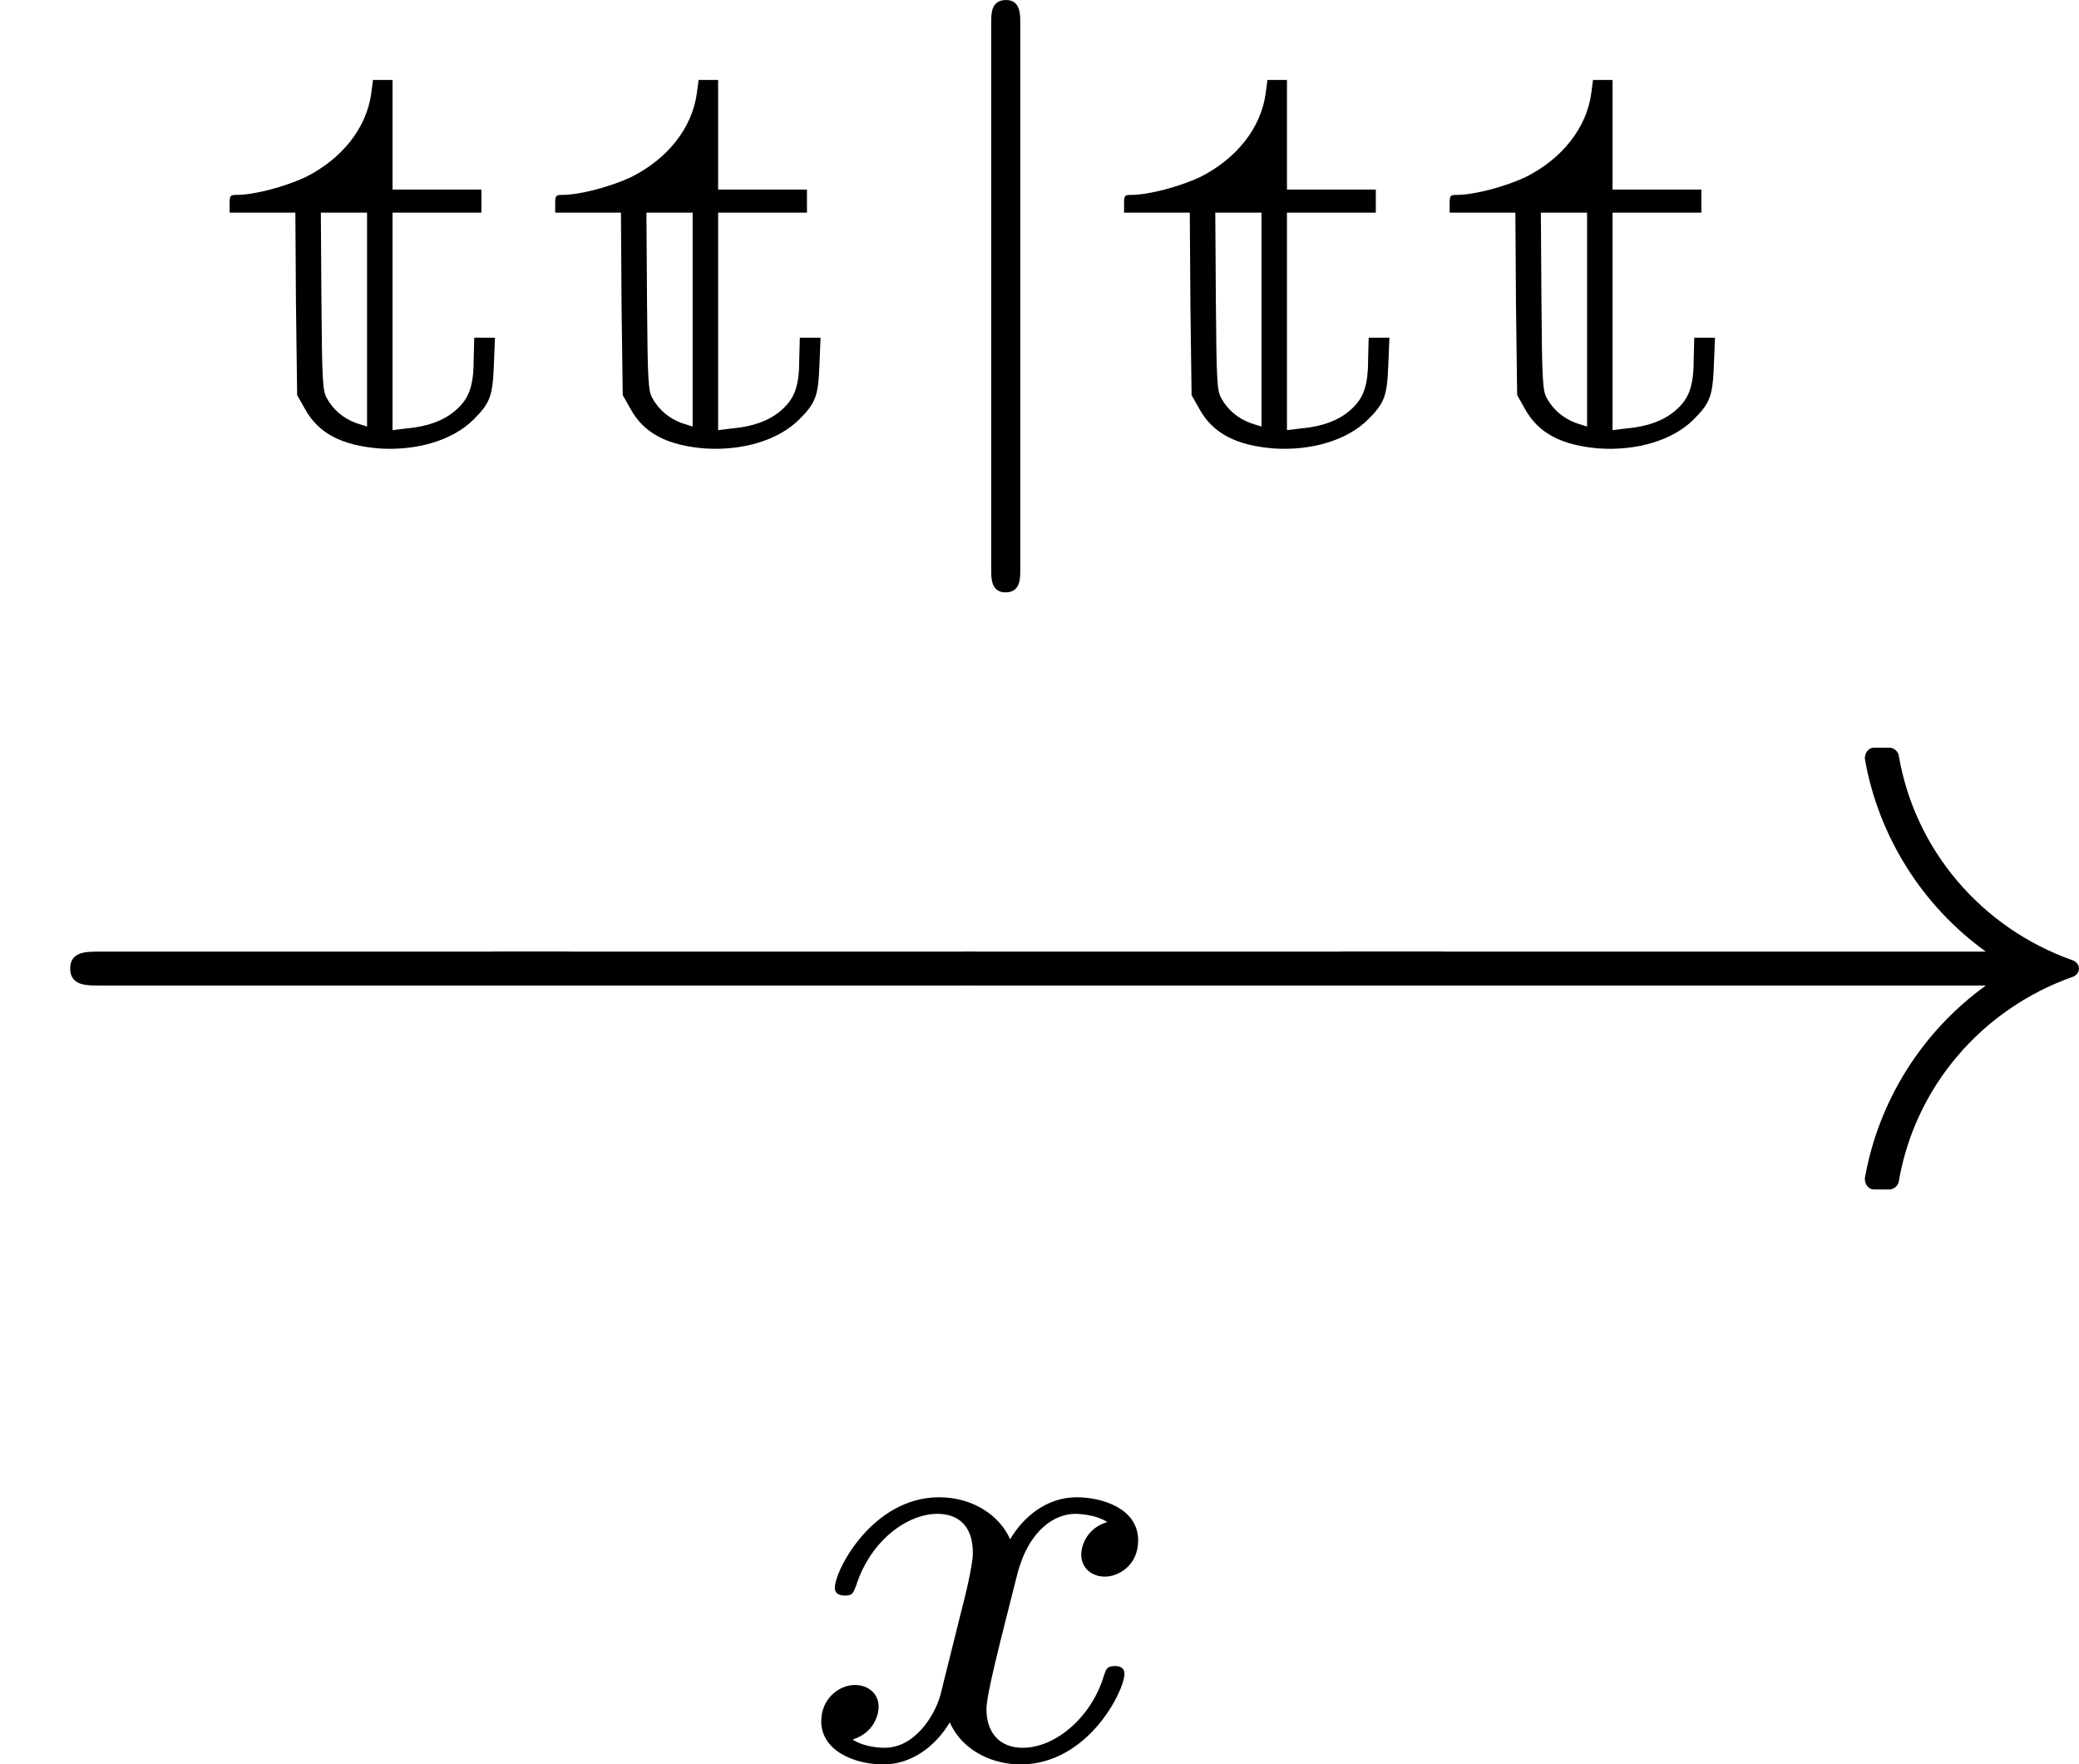 <?xml version='1.0' encoding='UTF-8'?>
<!-- This file was generated by dvisvgm 2.9.1 -->
<svg version='1.1' xmlns='http://www.w3.org/2000/svg' xmlns:xlink='http://www.w3.org/1999/xlink' width='34.266pt' height='29.078pt' viewBox='119.351 332.333 34.266 29.078'>
<defs>
<path id='g24-120' d='M3.905-.997C3.905-1.088 3.815-1.088 3.794-1.088C3.696-1.088 3.689-1.053 3.661-.969C3.515-.488 3.096-.126 2.706-.126C2.427-.126 2.28-.314 2.28-.579C2.28-.76 2.448-1.395 2.643-2.169C2.783-2.706 3.096-2.88 3.327-2.88C3.327-2.88 3.557-2.88 3.703-2.783C3.48-2.72 3.396-2.525 3.396-2.399C3.396-2.246 3.515-2.141 3.675-2.141S4.066-2.273 4.066-2.566C4.066-2.957 3.619-3.075 3.34-3.075C2.992-3.075 2.713-2.845 2.559-2.58C2.434-2.866 2.113-3.075 1.723-3.075C.941-3.075 .495-2.218 .495-2.008C.495-1.918 .593-1.918 .614-1.918C.704-1.918 .711-1.946 .746-2.036C.921-2.58 1.36-2.88 1.702-2.88C1.932-2.88 2.12-2.755 2.12-2.42C2.12-2.28 2.036-1.932 1.974-1.695L1.736-.739C1.667-.502 1.437-.126 1.081-.126C1.06-.126 .851-.126 .704-.223C.99-.314 1.011-.565 1.011-.607C1.011-.76 .893-.865 .732-.865C.537-.865 .335-.697 .335-.439C.335-.091 .725 .07 1.067 .07C1.388 .07 1.674-.133 1.848-.425C2.015-.056 2.399 .07 2.678 .07C3.48 .07 3.905-.802 3.905-.997Z'/>
<path id='g22-0' d='M6.914-2.491C6.914-2.69 6.725-2.69 6.585-2.69H1.156C1.016-2.69 .827-2.69 .827-2.491S1.016-2.291 1.156-2.291H6.585C6.725-2.291 6.914-2.291 6.914-2.491Z'/>
<path id='g22-33' d='M9.395-2.491C9.395-2.54 9.355-2.58 9.315-2.59C8.249-2.969 7.462-3.885 7.273-5.001C7.263-5.051 7.213-5.091 7.163-5.091H6.984C6.924-5.091 6.874-5.041 6.874-4.961C7.034-4.045 7.552-3.228 8.299-2.69H.757C.618-2.69 .548-2.59 .548-2.491S.618-2.291 .757-2.291H8.299C7.552-1.753 7.034-.936 6.874-.02C6.874 .06 6.924 .11 6.984 .11H7.163C7.213 .11 7.263 .07 7.273 .02C7.462-1.096 8.249-2.012 9.315-2.391C9.355-2.401 9.395-2.441 9.395-2.491Z'/>
<path id='g21-106' d='M1.353 1.485V-4.972C1.353-5.063 1.353-5.23 1.186-5.23C1.011-5.23 1.011-5.07 1.011-4.972V1.485C1.011 1.576 1.011 1.743 1.179 1.743C1.353 1.743 1.353 1.583 1.353 1.485Z'/>
<path id='g5-116' d='M1.876-4.129C1.82-3.724 1.534-3.361 1.102-3.145C.865-3.034 .502-2.936 .293-2.936C.216-2.936 .209-2.929 .209-2.831V-2.727H.593H.983L.99-1.653L1.004-.579L1.095-.418C1.255-.126 1.534 .014 1.974 .049C2.42 .077 2.838-.049 3.082-.293C3.278-.488 3.306-.572 3.32-.934L3.333-1.255H3.208H3.089L3.082-.997C3.082-.683 3.027-.53 2.859-.391C2.727-.279 2.538-.209 2.301-.188L2.127-.167V-1.451V-2.727H2.65H3.173V-2.859V-2.999H2.65H2.127V-3.64V-4.289H2.008H1.897ZM1.827-1.471V-.209L1.695-.251C1.548-.307 1.43-.404 1.353-.544C1.304-.628 1.297-.753 1.29-1.681L1.283-2.727H1.555H1.827Z'/>
</defs>
<g id='page1' transform='matrix(1.4 0 0 1.4 0 0)'>
<use x='87.745' y='242.611' xlink:href='#g5-116'/>
<use x='91.578' y='242.611' xlink:href='#g5-116'/>
<use x='95.909' y='242.611' xlink:href='#g21-106'/>
<use x='98.275' y='242.611' xlink:href='#g5-116'/>
<use x='102.108' y='242.611' xlink:href='#g5-116'/>
<use x='85.25' y='251.273' xlink:href='#g22-0'/>
<use x='90.024' y='251.273' xlink:href='#g22-0'/>
<use x='95.558' y='251.273' xlink:href='#g22-0'/>
<use x='100.331' y='251.273' xlink:href='#g22-33'/>
<use x='94.584' y='258.081' xlink:href='#g24-120'/>
</g>
</svg>